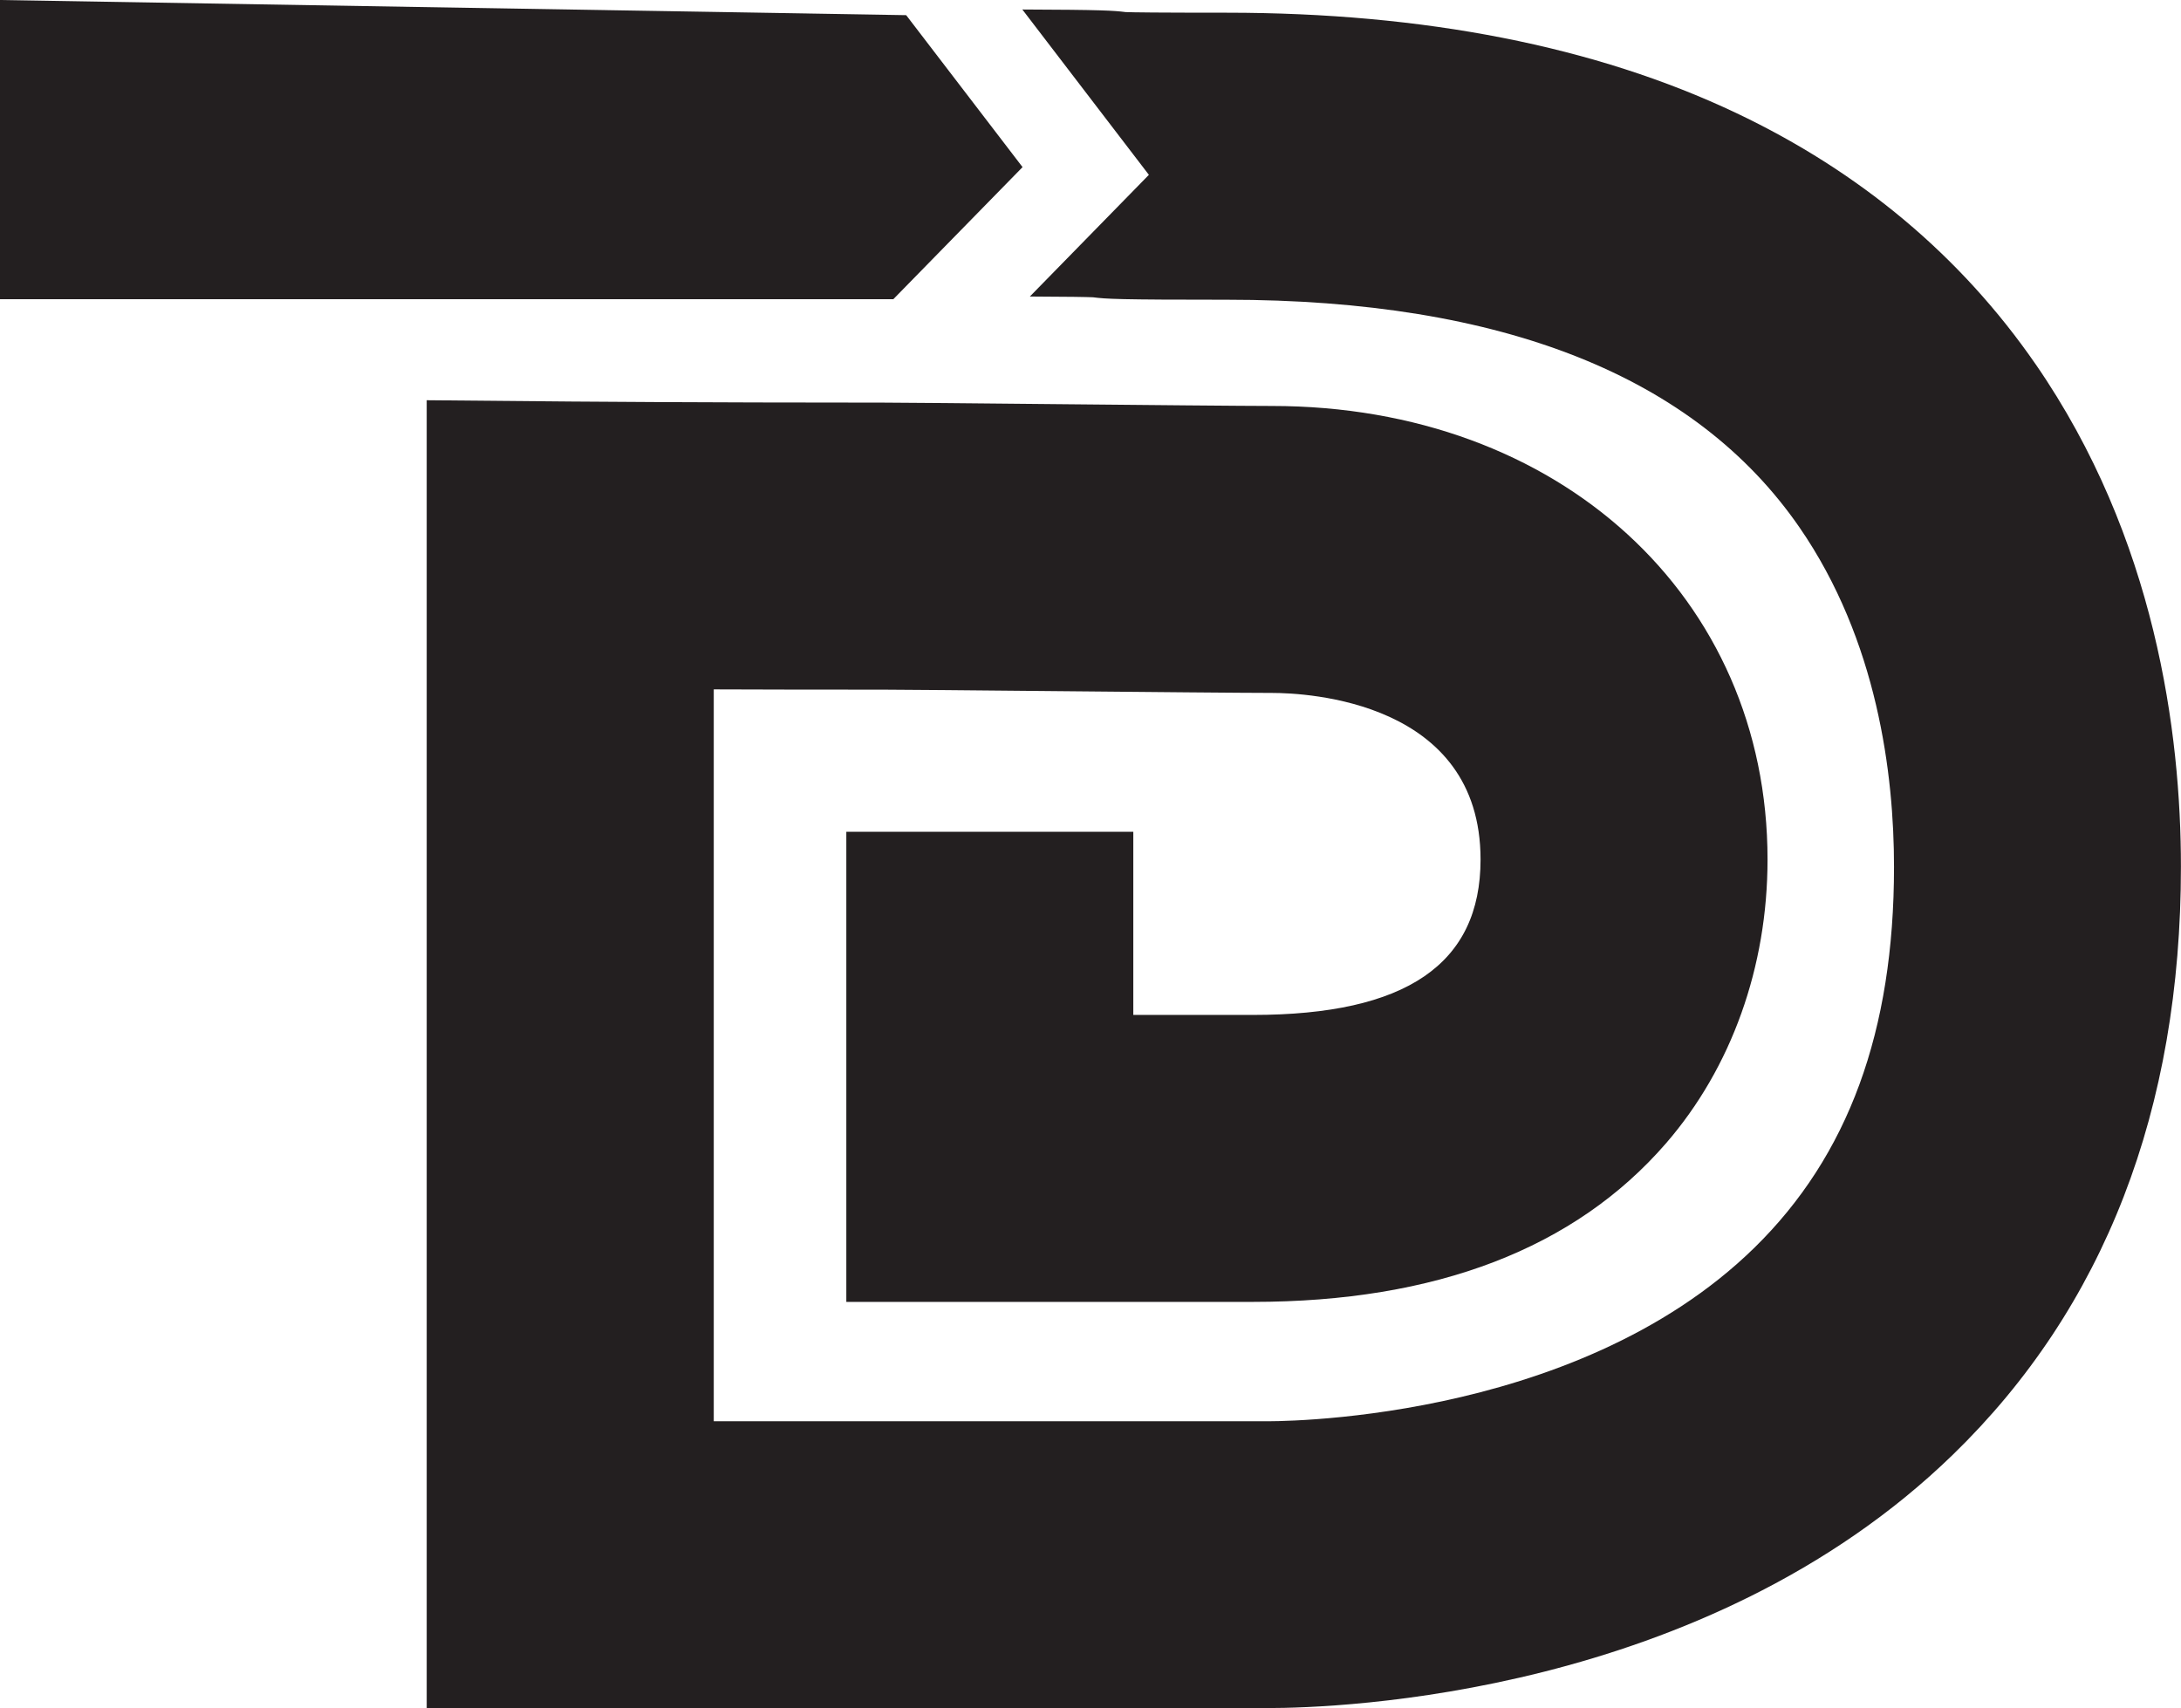 <svg xmlns="http://www.w3.org/2000/svg" id="Layer_2" data-name="Layer 2" viewBox="0 0 319.19 250.02"><defs><style>      .cls-1 {        fill: #231f20;        stroke-width: 0px;      }    </style></defs><g id="Layer_2-2" data-name="Layer 2"><g><polygon class="cls-1" points="0 0 0 43.79 130.74 43.79 149.65 24.46 132.62 2.22 0 0"></polygon><path class="cls-1" d="M297.9,53.29c-10.9-15.78-25.65-28.15-43.85-36.77C233.52,6.79,208.45,1.86,179.55,1.86c-10.4,0-13.74-.05-14.8-.09-1.73-.22-3.43-.34-15.13-.38l11.15,14.57,7.37,9.63-8.48,8.67-8.94,9.14c5.8.02,8.28.07,9.23.11,1.96.25,3.65.36,19.6.36,40.34,0,68.53,11.2,83.79,33.3,11.44,16.57,13.85,36.18,13.85,49.71,0,24.05-6.69,42.29-20.44,55.75-26.62,26.05-71.31,25.39-71.68,25.39h-80.61v-107.12c6.92.03,15.31.04,24.81.04,2.39,0,13.18.1,24.6.21,13.87.13,28.21.27,32.27.27,5.1,0,30.54,1.18,30.54,24.38,0,15.3-10.9,22.75-33.33,22.75h-17.49v-26.81h-42v68.81h59.49c26.78,0,47.12-7.81,60.47-23.21,9.58-11.06,14.86-25.81,14.86-41.54,0-38.46-30.51-66.38-72.54-66.38-3.86,0-18.74-.14-31.87-.27-12.03-.12-22.41-.22-25.01-.22-27.37,0-45.44-.16-45.62-.16l-21.19-.19v191.41h121.79c.3,0,.73.01,1.29.01,10.32,0,63.94-1.77,100.31-37.12,22.12-21.5,33.34-50.44,33.34-86.03,0-19.51-3.69-48.11-21.29-73.58Z"></path></g></g></svg>